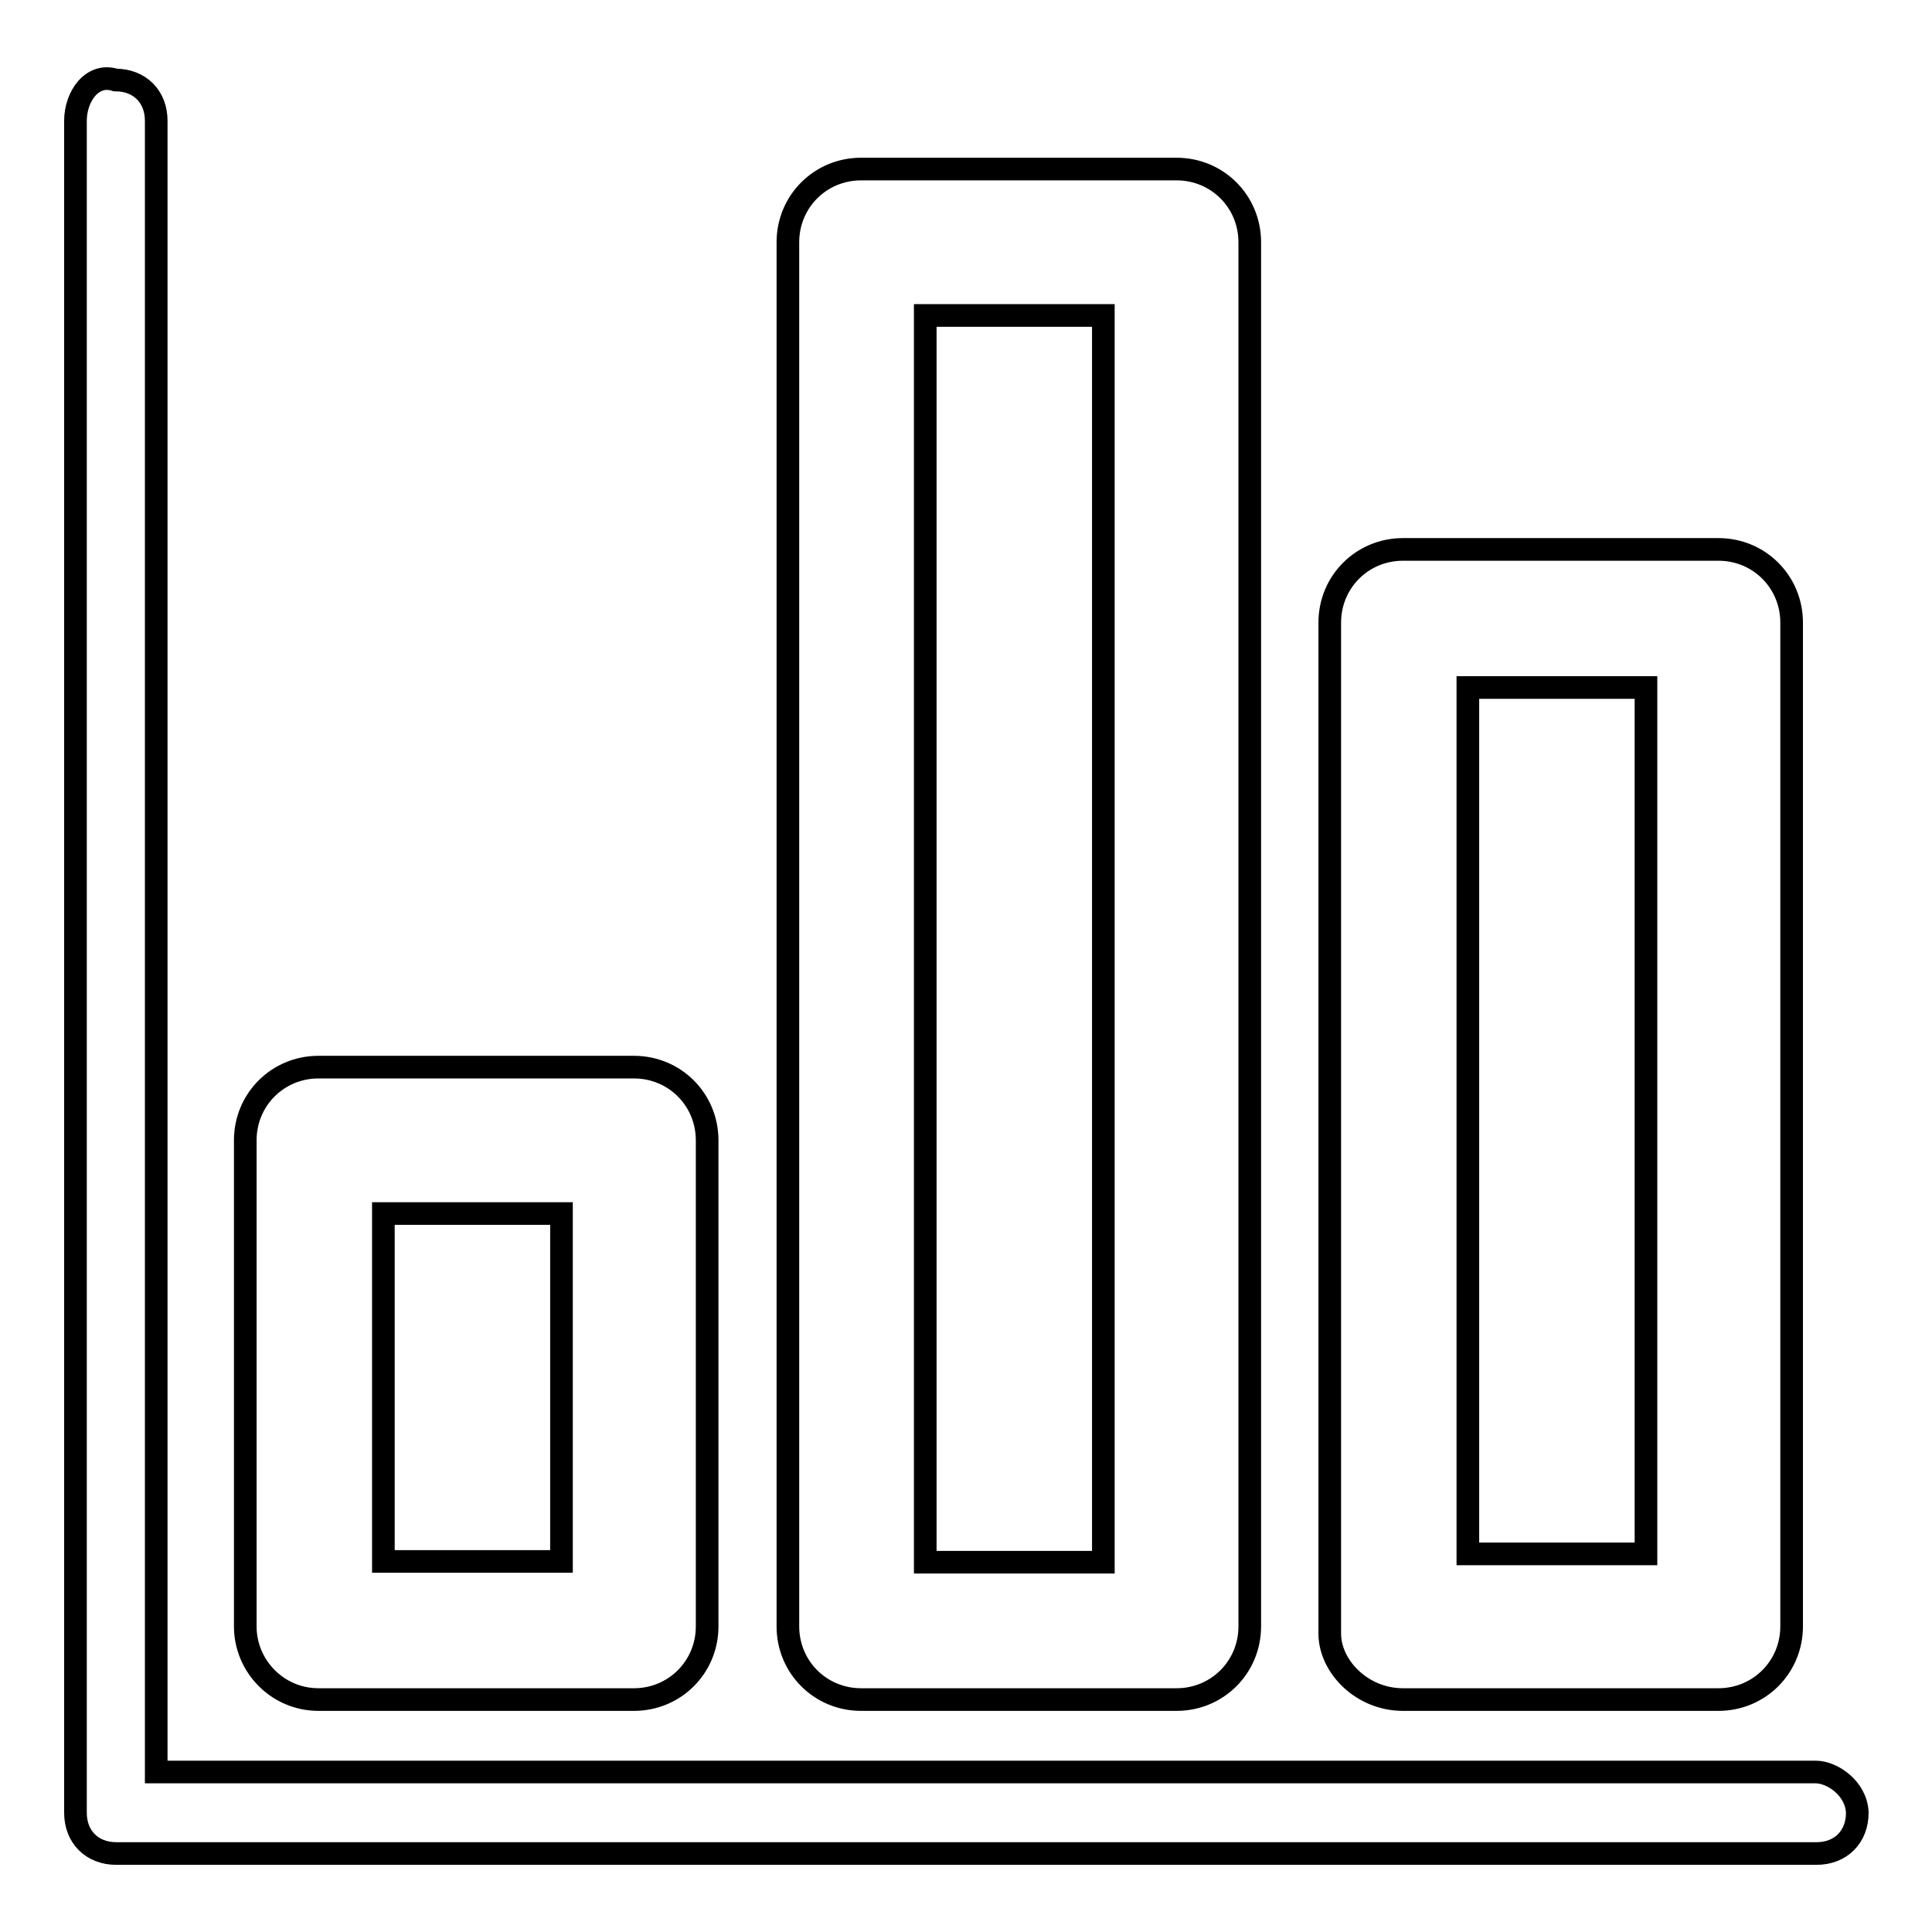 <?xml version="1.0" encoding="utf-8"?>
<!-- Svg Vector Icons : http://www.onlinewebfonts.com/icon -->
<!DOCTYPE svg PUBLIC "-//W3C//DTD SVG 1.1//EN" "http://www.w3.org/Graphics/SVG/1.1/DTD/svg11.dtd">
<svg version="1.1" xmlns="http://www.w3.org/2000/svg" xmlns:xlink="http://www.w3.org/1999/xlink" x="0px" y="0px" viewBox="0 0 256 256" enable-background="new 0 0 256 256" xml:space="preserve">
<g> <path stroke-width="3" fill-opacity="0" stroke="#000000"  d="M240.6,234.8H20.7V16c0-3.2-2.2-5.4-5.4-5.4C12.2,9.6,10,12.8,10,16v224.2c0,3.2,2.2,5.4,5.4,5.4h225.3 c3.2,0,5.4-2.2,5.4-5.4C246,237,242.8,234.8,240.6,234.8z M114.1,225.2h41.8c5.4,0,9.7-4.3,9.7-9.7V32.1c0-5.4-4.3-9.7-9.7-9.7 h-41.8c-5.4,0-9.7,4.3-9.7,9.7v183.4C104.4,220.9,108.7,225.2,114.1,225.2z M122.6,41.8h23.6v165.2h-23.6V41.8z M42.2,225.2H84 c5.4,0,9.7-4.3,9.7-9.7v-64.4c0-5.4-4.3-9.7-9.7-9.7H42.2c-5.4,0-9.7,4.3-9.7,9.7v64.4C32.5,220.8,36.8,225.2,42.2,225.2 C42.1,225.2,42.2,225.2,42.2,225.2z M50.8,160.8h23.6v46.1H50.8V160.8z M185.9,225.2h41.8c5.4,0,9.7-4.3,9.7-9.7v-133 c0-5.4-4.3-9.7-9.7-9.7h-41.8c-5.4,0-9.7,4.3-9.7,9.7v134.1C176.3,220.9,180.5,225.2,185.9,225.2z M194.5,91.1h23.6v114.8h-23.6 V91.1z"/></g>
</svg>